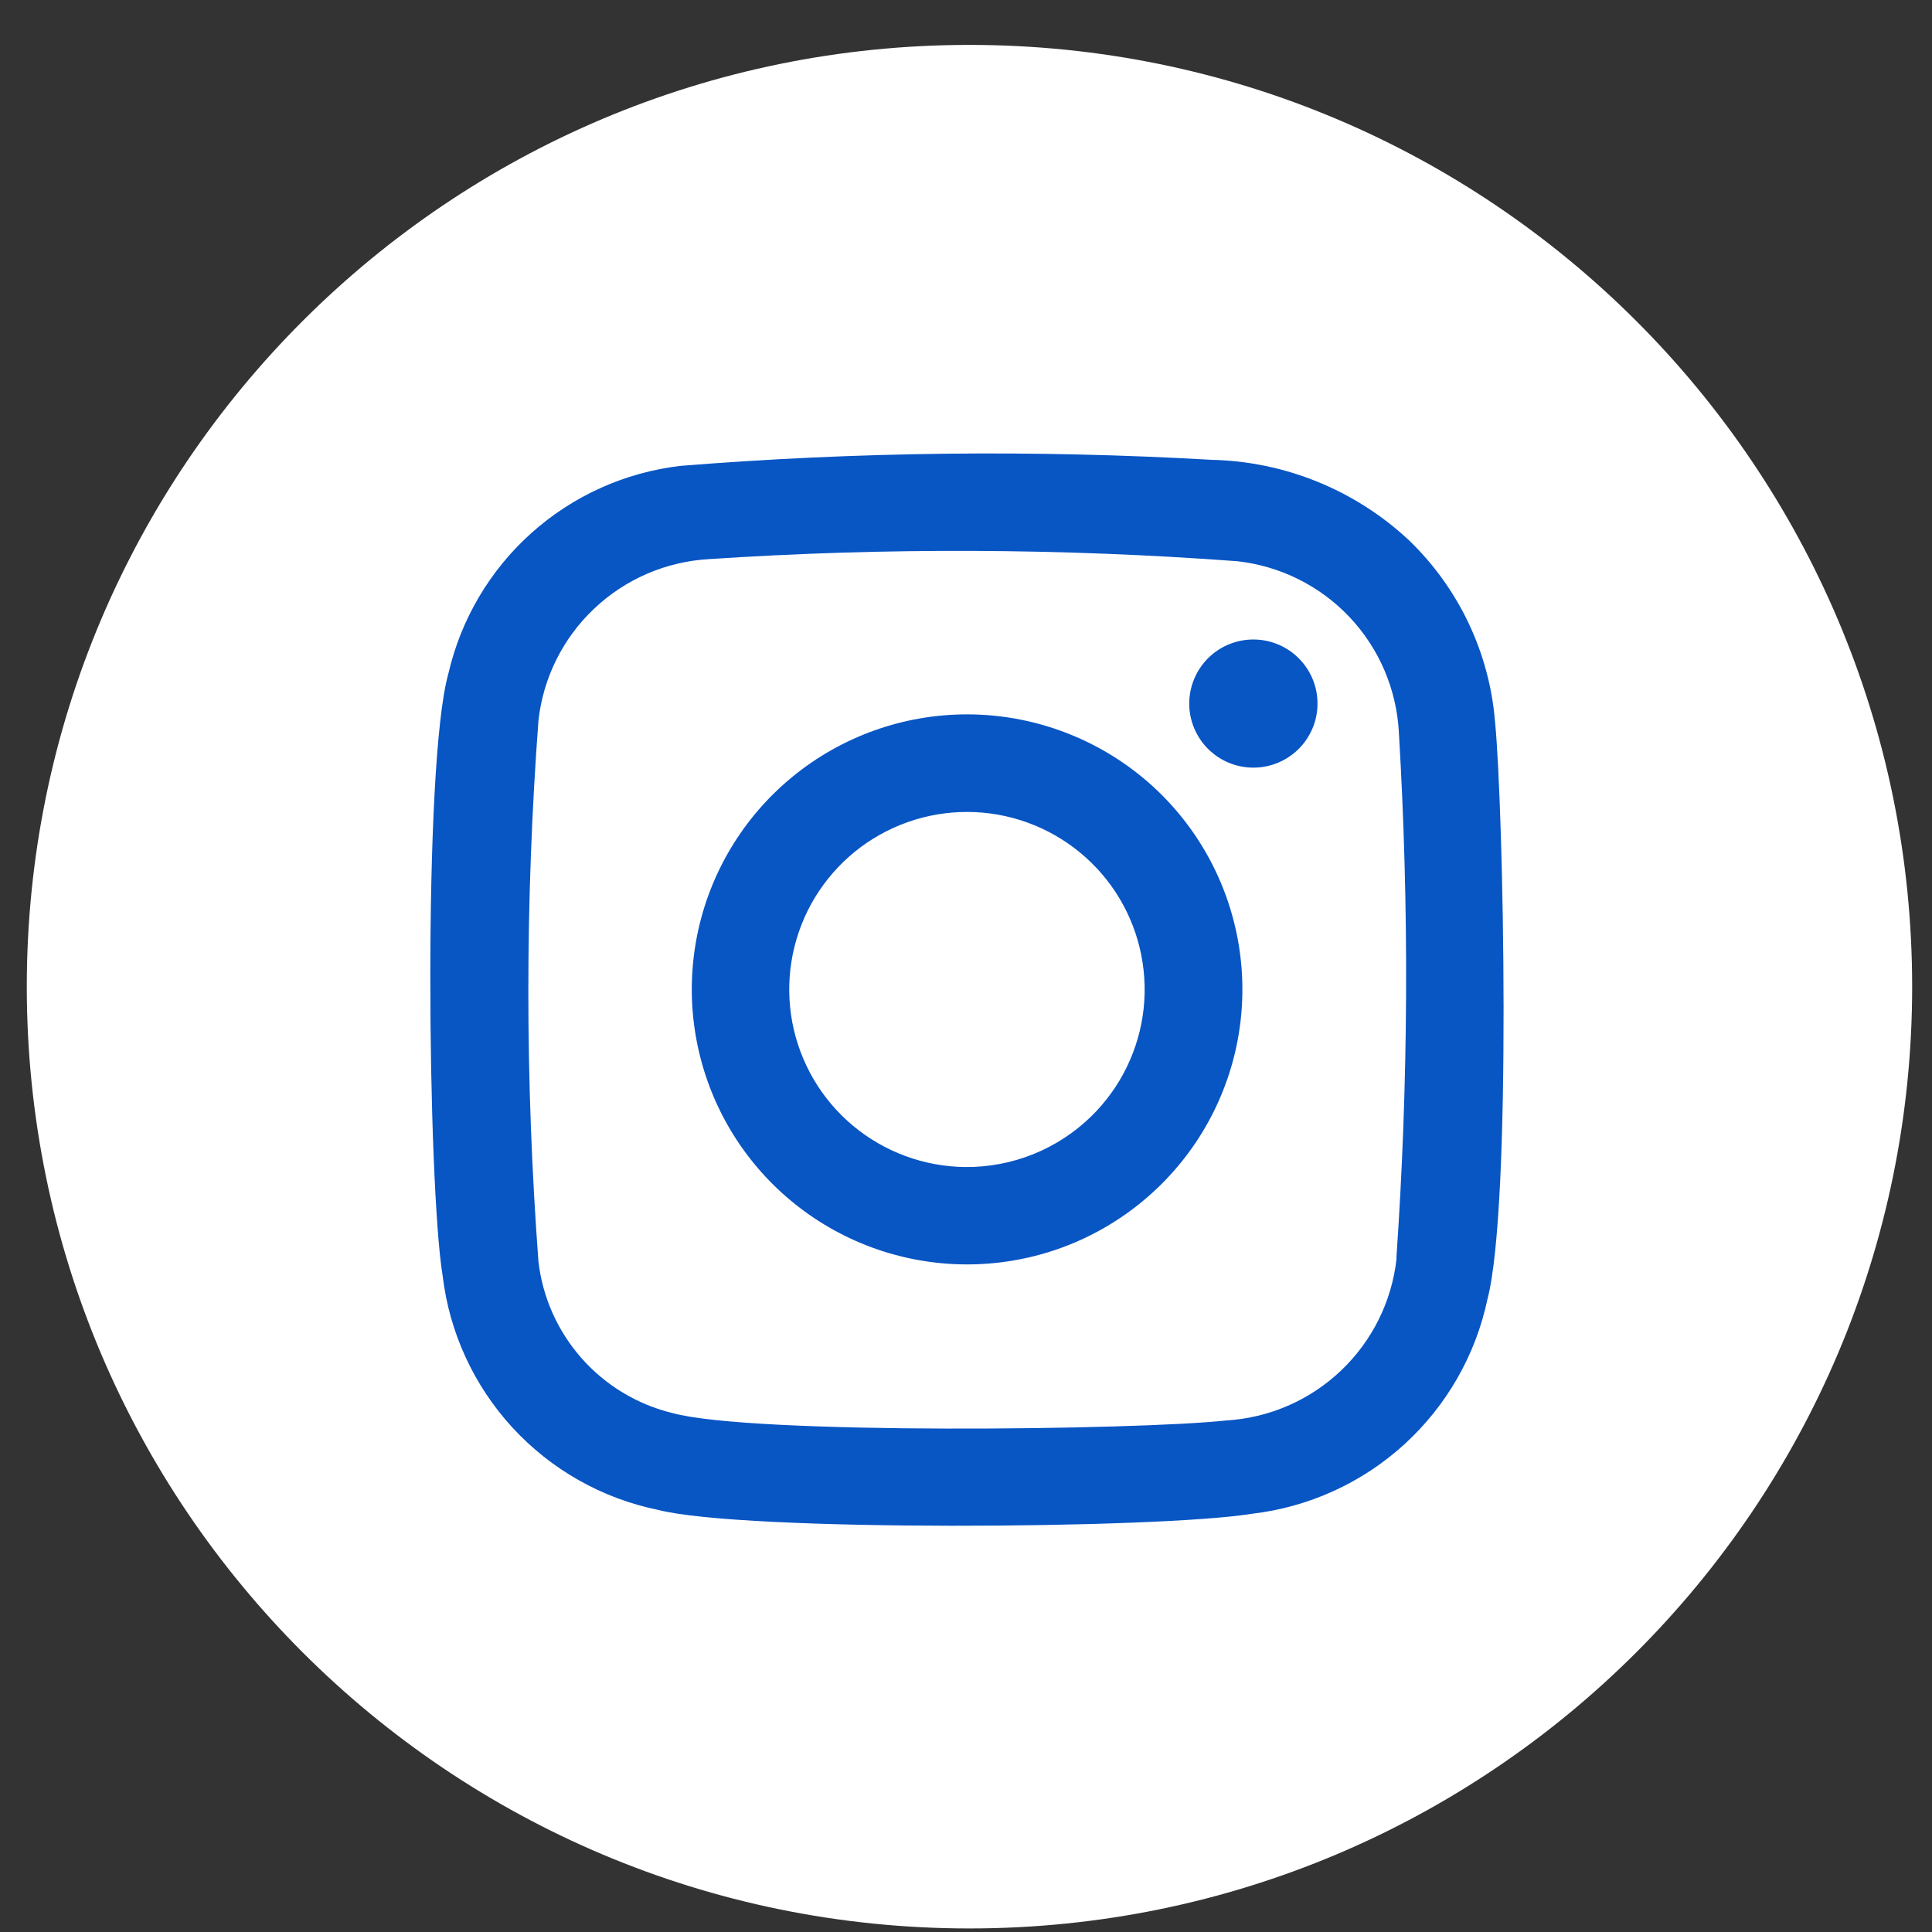 <svg width="37" height="37" viewBox="0 0 37 37" fill="none" xmlns="http://www.w3.org/2000/svg">
<rect x="0" y="0" width="37" height="37" fill="#333333" stroke="none"/>
<path d="M18.566 36.932C28.537 36.932 36.62 28.857 36.62 18.896C36.62 8.935 28.537 0.86 18.566 0.86C8.596 0.86 0.513 8.935 0.513 18.896C0.513 28.857 8.596 36.932 18.566 36.932Z" fill="white"/>
<path d="M28.633 13.839C28.529 12.508 27.938 11.261 26.972 10.336C25.946 9.382 24.604 8.837 23.203 8.806C19.814 8.612 16.416 8.65 13.033 8.922C11.971 9.046 10.973 9.495 10.177 10.208C9.381 10.921 8.825 11.863 8.586 12.904C8.097 14.644 8.192 22.698 8.477 24.432C8.606 25.518 9.074 26.535 9.814 27.34C10.555 28.145 11.53 28.697 12.603 28.916C14.223 29.336 22.194 29.282 23.979 28.99C25.067 28.863 26.087 28.397 26.896 27.66C27.704 26.922 28.261 25.95 28.487 24.879C28.955 23.083 28.792 15.457 28.633 13.839ZM26.746 24.101C26.656 24.921 26.279 25.682 25.68 26.25C25.082 26.818 24.302 27.156 23.478 27.204C21.817 27.387 14.402 27.482 12.875 27.061C12.203 26.897 11.597 26.531 11.139 26.013C10.681 25.495 10.392 24.849 10.312 24.162C10.054 20.713 10.054 17.249 10.312 13.799C10.402 12.982 10.78 12.223 11.377 11.658C11.973 11.092 12.752 10.756 13.573 10.708C16.944 10.484 20.326 10.498 23.695 10.748C24.517 10.839 25.279 11.219 25.846 11.819C26.413 12.42 26.747 13.203 26.79 14.027C26.99 17.382 26.974 20.746 26.742 24.099L26.746 24.101Z" fill="#0855C4"/>
<path d="M18.521 13.681C17.302 13.681 16.12 14.103 15.177 14.876C14.234 15.648 13.588 16.724 13.35 17.919C13.112 19.114 13.296 20.354 13.87 21.429C14.445 22.504 15.374 23.346 16.501 23.813C17.628 24.28 18.881 24.342 20.049 23.989C21.216 23.636 22.224 22.889 22.903 21.876C23.581 20.864 23.887 19.648 23.768 18.435C23.649 17.222 23.113 16.088 22.252 15.226C21.762 14.736 21.18 14.348 20.54 14.083C19.9 13.818 19.214 13.681 18.521 13.681ZM18.481 22.35C17.694 22.341 16.934 22.06 16.331 21.555C15.728 21.05 15.319 20.351 15.173 19.578C15.028 18.805 15.155 18.006 15.533 17.316C15.912 16.627 16.517 16.089 17.247 15.796C17.978 15.502 18.787 15.47 19.538 15.706C20.289 15.942 20.935 16.43 21.366 17.088C21.797 17.746 21.986 18.533 21.902 19.315C21.817 20.097 21.464 20.825 20.902 21.376C20.256 22.009 19.385 22.359 18.481 22.35Z" fill="#0855C4"/>
<path d="M24.004 12.247C23.72 12.247 23.444 12.345 23.225 12.525C23.005 12.705 22.855 12.956 22.799 13.234C22.743 13.512 22.786 13.801 22.92 14.051C23.053 14.302 23.27 14.498 23.532 14.607C23.794 14.716 24.086 14.731 24.358 14.649C24.63 14.567 24.865 14.394 25.023 14.158C25.182 13.922 25.253 13.639 25.226 13.357C25.199 13.074 25.075 12.81 24.874 12.609C24.76 12.494 24.624 12.403 24.475 12.341C24.326 12.279 24.166 12.247 24.004 12.247Z" fill="#0855C4"/>
</svg>
